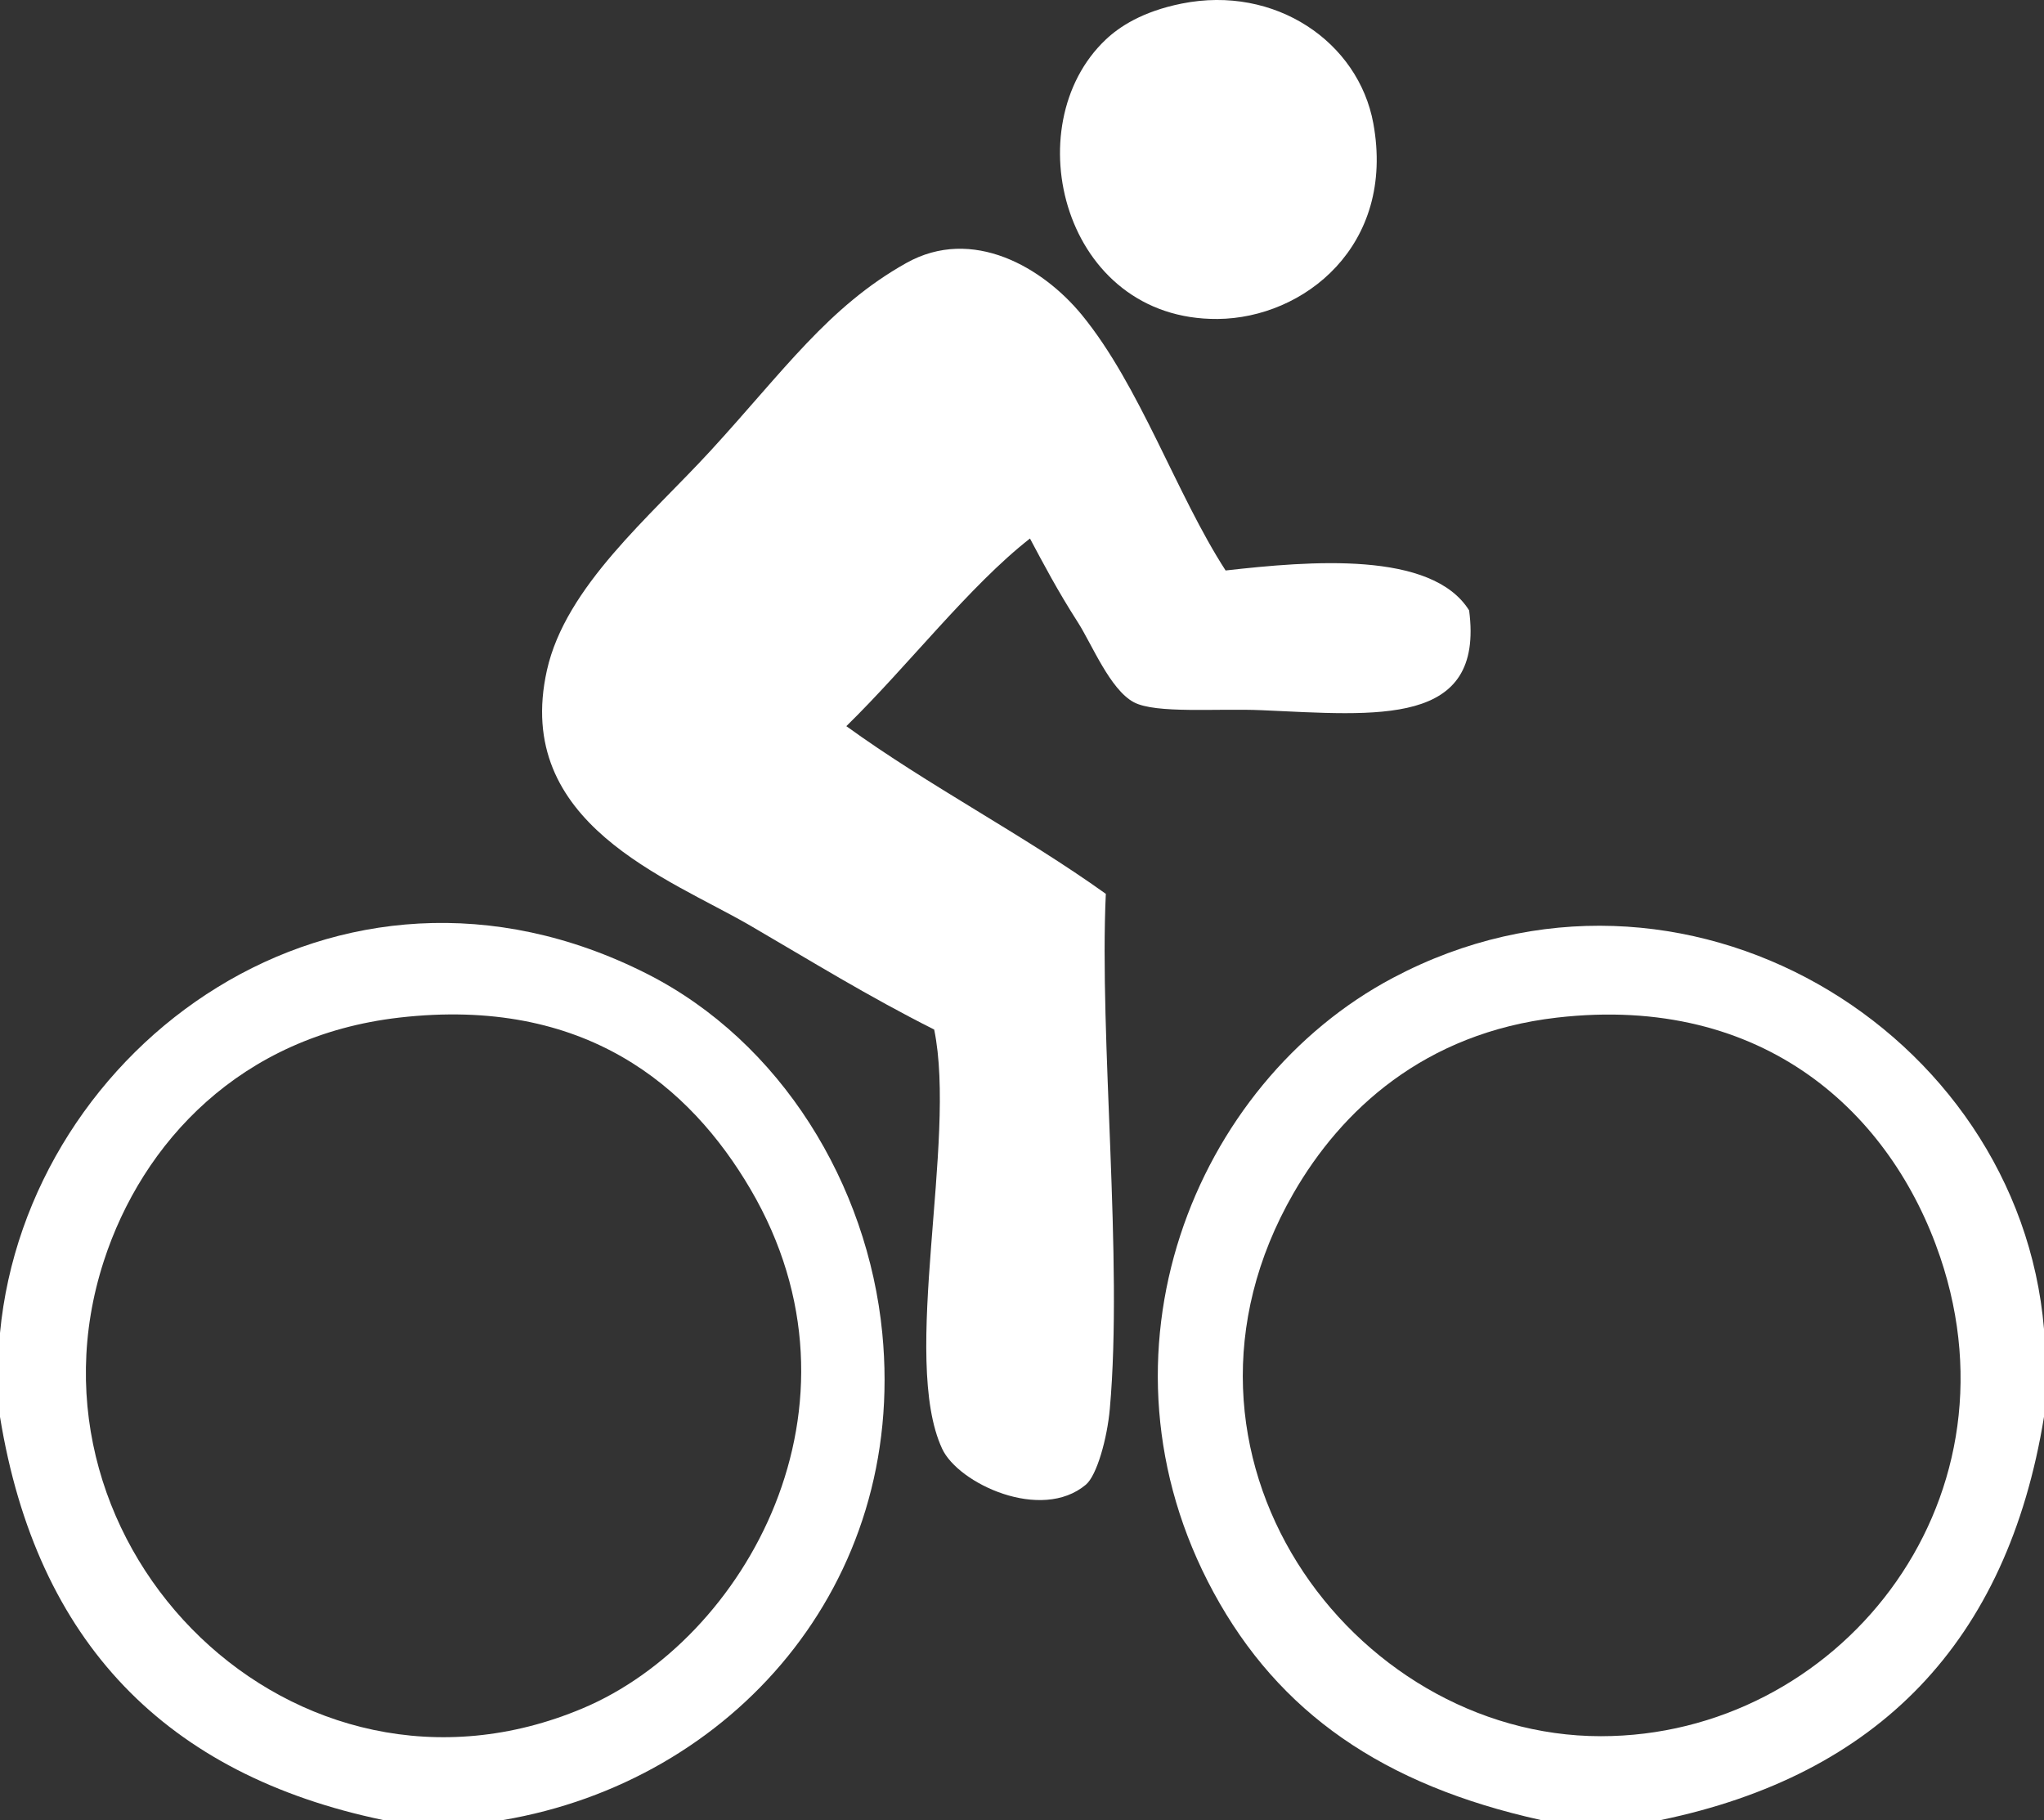 <?xml version="1.0" encoding="UTF-8"?> <!-- Generator: Adobe Illustrator 15.1.0, SVG Export Plug-In . SVG Version: 6.00 Build 0) --> <svg xmlns="http://www.w3.org/2000/svg" xmlns:xlink="http://www.w3.org/1999/xlink" id="Layer_1" x="0px" y="0px" width="242.281px" height="215.732px" viewBox="0 0 242.281 215.732" xml:space="preserve"><rect x="0" y="0" width="242.281" height="215.732" fill="#333333" stroke="none"/> <path fill="#FFFFFF" d="M140.069,0.424c11.105-2.229,20.949,4.562,22.714,14.196c2.655,14.508-8.238,23.104-18.455,23.187 c-18.294,0.148-24.054-22.924-13.25-33.125C132.665,3.185,135.38,1.365,140.069,0.424z"></path> <path fill="#FFFFFF" d="M145.274,67.619c9.996-1.124,24.433-2.362,28.865,4.731c1.817,13.839-10.864,12.436-24.606,11.83 c-5.244-0.229-12.541,0.446-15.143-0.946c-2.818-1.508-4.968-6.877-6.625-9.464c-2.458-3.833-4.105-6.993-5.68-9.938 c-7.175,5.603-14.505,15.147-21.767,22.241c9.789,7.087,20.92,12.834,30.758,19.875c-0.791,17.077,2.052,43.339,0.474,61.043 c-0.312,3.514-1.536,7.895-2.84,8.99c-5.279,4.442-15.104-0.11-17.035-4.259c-4.963-10.667,1.775-36.535-0.945-49.687 c-7.809-3.93-14.497-8.07-21.769-12.304c-9.713-5.654-28.19-12.107-24.133-30.285c2.216-9.932,12.221-18.203,19.401-26.025 c8.659-9.435,13.934-17.053,23.187-22.241c7.865-4.411,16.223,0.542,20.821,6.151C135.121,45.728,139.424,58.567,145.274,67.619z"></path> <path fill="#FFFFFF" d="M59.624,215.732c-4.73,0-9.464,0-14.194,0C19.707,210.379,4.351,194.662,0,167.939c0-3.312,0-6.625,0-9.938 c3.211-33.99,40.017-61.122,76.659-42.589c15.941,8.062,26.202,24.999,27.919,42.589C107.492,187.863,86.751,211.138,59.624,215.732 z M12.303,149.484C1.305,183.376,34.95,216.89,69.088,202.482c19.203-8.104,34.932-35.84,19.874-61.516 c-7.181-12.244-19.642-22.882-41.642-20.348C28.49,122.787,16.862,135.435,12.303,149.484z"></path> <path fill="#FFFFFF" d="M242.281,157.528c0,3.471,0,6.94,0,10.411c-4.348,26.728-19.693,42.453-45.428,47.793 c-4.732,0-9.464,0-14.196,0c-18.756-4.146-31.074-12.739-38.803-26.973c-15.291-28.156-2.37-60.357,21.294-72.873 C199.458,97.74,239.292,122.123,242.281,157.528z M153.318,141.439c-17.816,30.955,6.877,64.355,36.437,64.355 c27.918,0,50.175-27.353,40.224-56.784c-5.743-16.987-20.827-31.226-45.429-28.392C168.811,122.431,158.966,131.626,153.318,141.439 z"></path> </svg> 